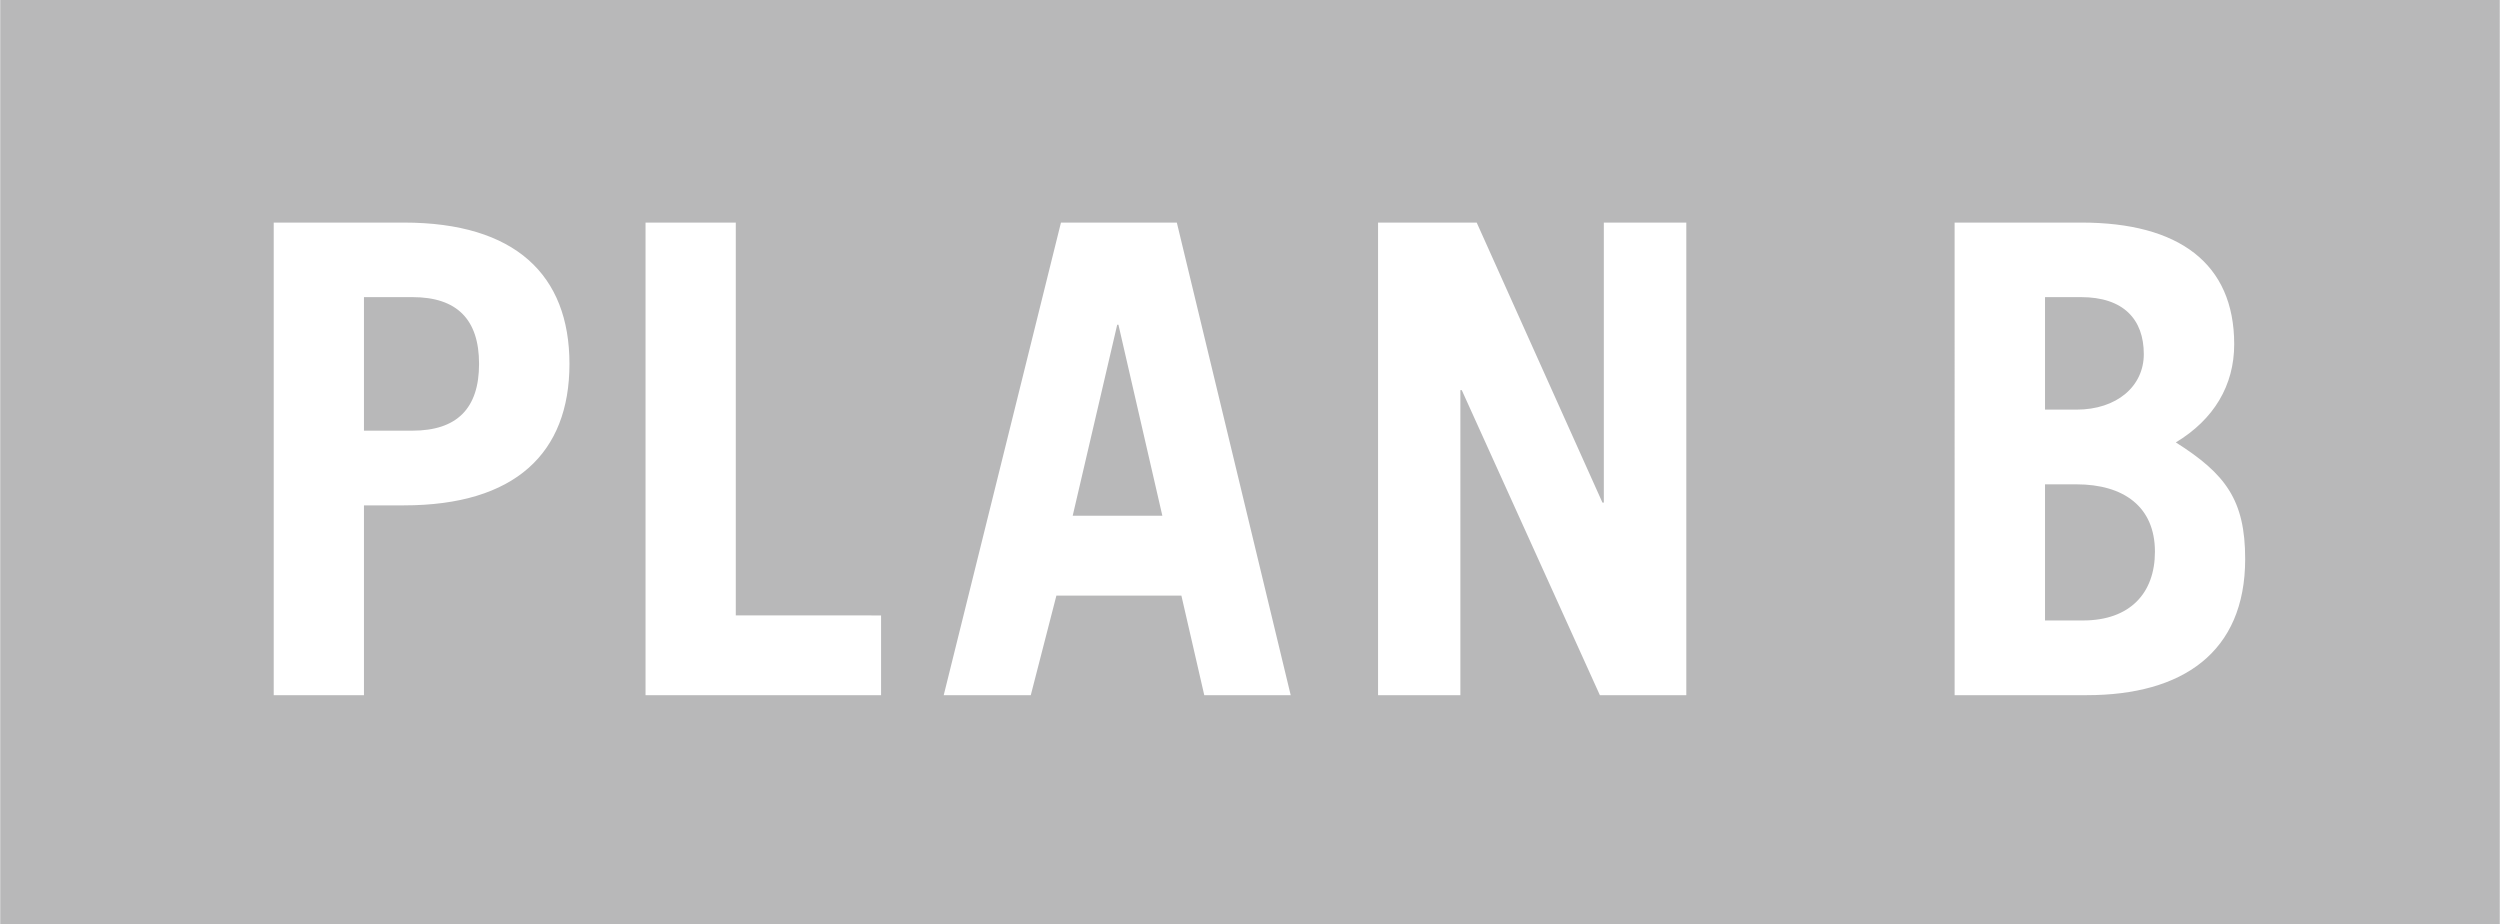 <svg height="924" width="2500" xmlns="http://www.w3.org/2000/svg" viewBox="0 0 300 110.9"><path d="M234.57 83.435h15.863c11.472 0 19.01-5.123 19.01-16.34 0-7.08-2.341-10.21-8.324-13.997 4.556-2.744 7.007-6.825 7.007-11.783 0-9.734-6.678-14.601-18.315-14.601h-15.242zm10.85-47.774h4.318c5.105 0 7.538 2.672 7.538 6.843 0 3.843-3.22 6.66-8.087 6.66h-3.77zm0 22.469h3.769c5.654 0 9.423 2.671 9.423 8.087 0 4.959-2.983 8.252-8.636 8.252h-4.556zm-70.17 25.305V46.822h.165l16.577 36.613h10.374V26.714h-9.898v33.612h-.165l-15.095-33.612H165.37v56.721zm-51.561 0l3.074-11.948h15.003l2.745 11.948h10.374l-13.668-56.721h-13.905L113.24 83.435zm10.374-44.462h.147l5.27 22.926h-10.76zm-28.342 44.462v-9.57H88.284V26.715H77.452v56.721zm-62.064 0v-22.78h4.794c13.357 0 19.87-6.276 19.87-16.98 0-10.685-6.513-16.961-19.87-16.961H32.825v56.721zm0-47.774h5.818c5.343 0 7.996 2.672 7.996 8.014 0 5.343-2.653 8.014-7.996 8.014h-5.818zM300 110.9H0V0h300z" fill="#b8b8b9"/></svg>